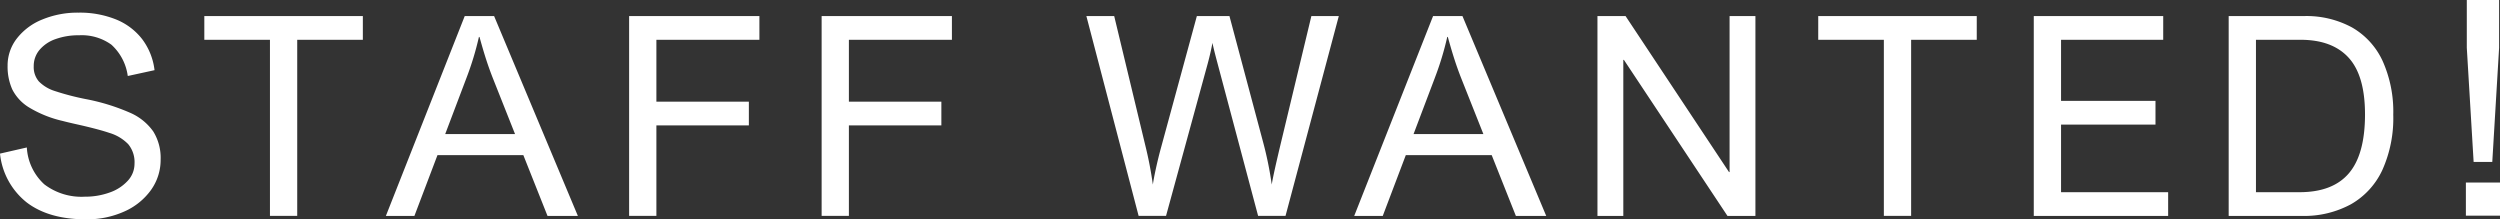 <svg xmlns="http://www.w3.org/2000/svg" width="382" height="33.511" viewBox="0 0 382 33.511"><rect x="0" y="0" width="382" height="33.511" fill="#333333" stroke="none"/><path fill="#fff" d="M19.52 11.598a7.88 7.88 0 0 0-2.5-4.77 7.73 7.73 0 0 0-4.929-1.437 10.3 10.3 0 0 0-3.608.584 5.6 5.6 0 0 0-2.449 1.654 3.8 3.8 0 0 0-.88 2.49 3.34 3.34 0 0 0 .794 2.333 5.9 5.9 0 0 0 2.438 1.459 39 39 0 0 0 4.714 1.228 31.5 31.5 0 0 1 6.711 2.062 8.47 8.47 0 0 1 3.606 2.883 7.65 7.65 0 0 1 1.128 4.281 7.9 7.9 0 0 1-1.471 4.665A9.94 9.94 0 0 1 19 32.314a13.85 13.85 0 0 1-5.862 1.2q-5.649 0-9.03-2.562A10.94 10.94 0 0 1 0 23.471l4.1-.938a8.24 8.24 0 0 0 2.674 5.636 9.35 9.35 0 0 0 6.2 1.884 10.9 10.9 0 0 0 3.8-.646 6.7 6.7 0 0 0 2.76-1.8 3.82 3.82 0 0 0 1.02-2.594 4.3 4.3 0 0 0-.967-2.988 6.65 6.65 0 0 0-2.877-1.718q-1.59-.541-4.618-1.23-1.8-.4-2.534-.6a17.4 17.4 0 0 1-5.121-2.062 6.85 6.85 0 0 1-2.555-2.739 8.5 8.5 0 0 1-.721-3.635 6.7 6.7 0 0 1 1.405-4.15 9.3 9.3 0 0 1 3.886-2.907A14.1 14.1 0 0 1 12 1.932a14.8 14.8 0 0 1 5.734 1.041 9.6 9.6 0 0 1 4 3.021 9.76 9.76 0 0 1 1.879 4.728l-4.016.875Zm35.923-5.519H45.415v26.91h-4.166V6.079H31.22V2.455h24.223ZM88.298 32.99h-4.639l-3.694-9.29H66.847l-3.524 9.29h-4.36L71.01 2.455h4.489ZM71.29 11.871l-3.265 8.619h10.674l-3.437-8.66q-.536-1.375-.988-2.771t-1.009-3.416h-.086a45.4 45.4 0 0 1-1.889 6.228m44.747-5.792h-15.741v9.457h14.13v3.625h-14.13v13.828H96.13V2.455h19.907Zm29.416 0h-15.742v9.457h14.13v3.625h-14.13v13.828h-4.166V2.455h19.907Zm29.586 16.29a57 57 0 0 1 1.116 5.832q.15-1 .483-2.52t.7-2.875l5.541-20.351h4.981l5.11 19.144a54 54 0 0 1 1.352 6.6q.236-1.5 1.417-6.436l4.639-19.31h4.192l-8.143 30.536h-4.187l-6.378-23.972q-.408-1.542-.6-2.459-.281 1.521-.731 3.188l-6.361 23.243h-4.188l-7.984-30.534h4.252Zm61.223 10.621h-4.638l-3.694-9.29h-13.122l-3.522 9.29h-4.362l12.05-30.535h4.489Zm-17.008-21.119-3.265 8.619h10.673l-3.438-8.66q-.536-1.375-.988-2.771t-1.009-3.415h-.086a45.4 45.4 0 0 1-1.889 6.228m44.942 14.418h.086V2.455h3.948V32.99h-4.272L248.128 9.143h-.086V32.99h-3.951V2.455h4.295Zm37.854-20.211h-10.027v26.91h-4.167V6.079h-10.028V2.455h24.222Zm28.491 0h-15.61v9.332h14.43v3.624h-14.43v10.333h16.364v3.621h-20.532V2.455h19.778Zm35.152 11.477a19.3 19.3 0 0 1-1.665 8.417 11.66 11.66 0 0 1-4.8 5.237 15 15 0 0 1-7.536 1.782h-11.148V2.455h11.511a14.6 14.6 0 0 1 7.323 1.73 11.4 11.4 0 0 1 4.681 5.114 18.9 18.9 0 0 1 1.633 8.258m-4.317-.082q0-5.915-2.5-8.655t-7.355-2.74h-6.807v23.287h6.656q5.069 0 7.538-2.885t2.47-9.009m20.626 15.477h-5.214v-5.057h5.214Zm-.138-25.645-1.043 17.44h-2.85l-1.043-17.44V0h4.936Z"/></svg>